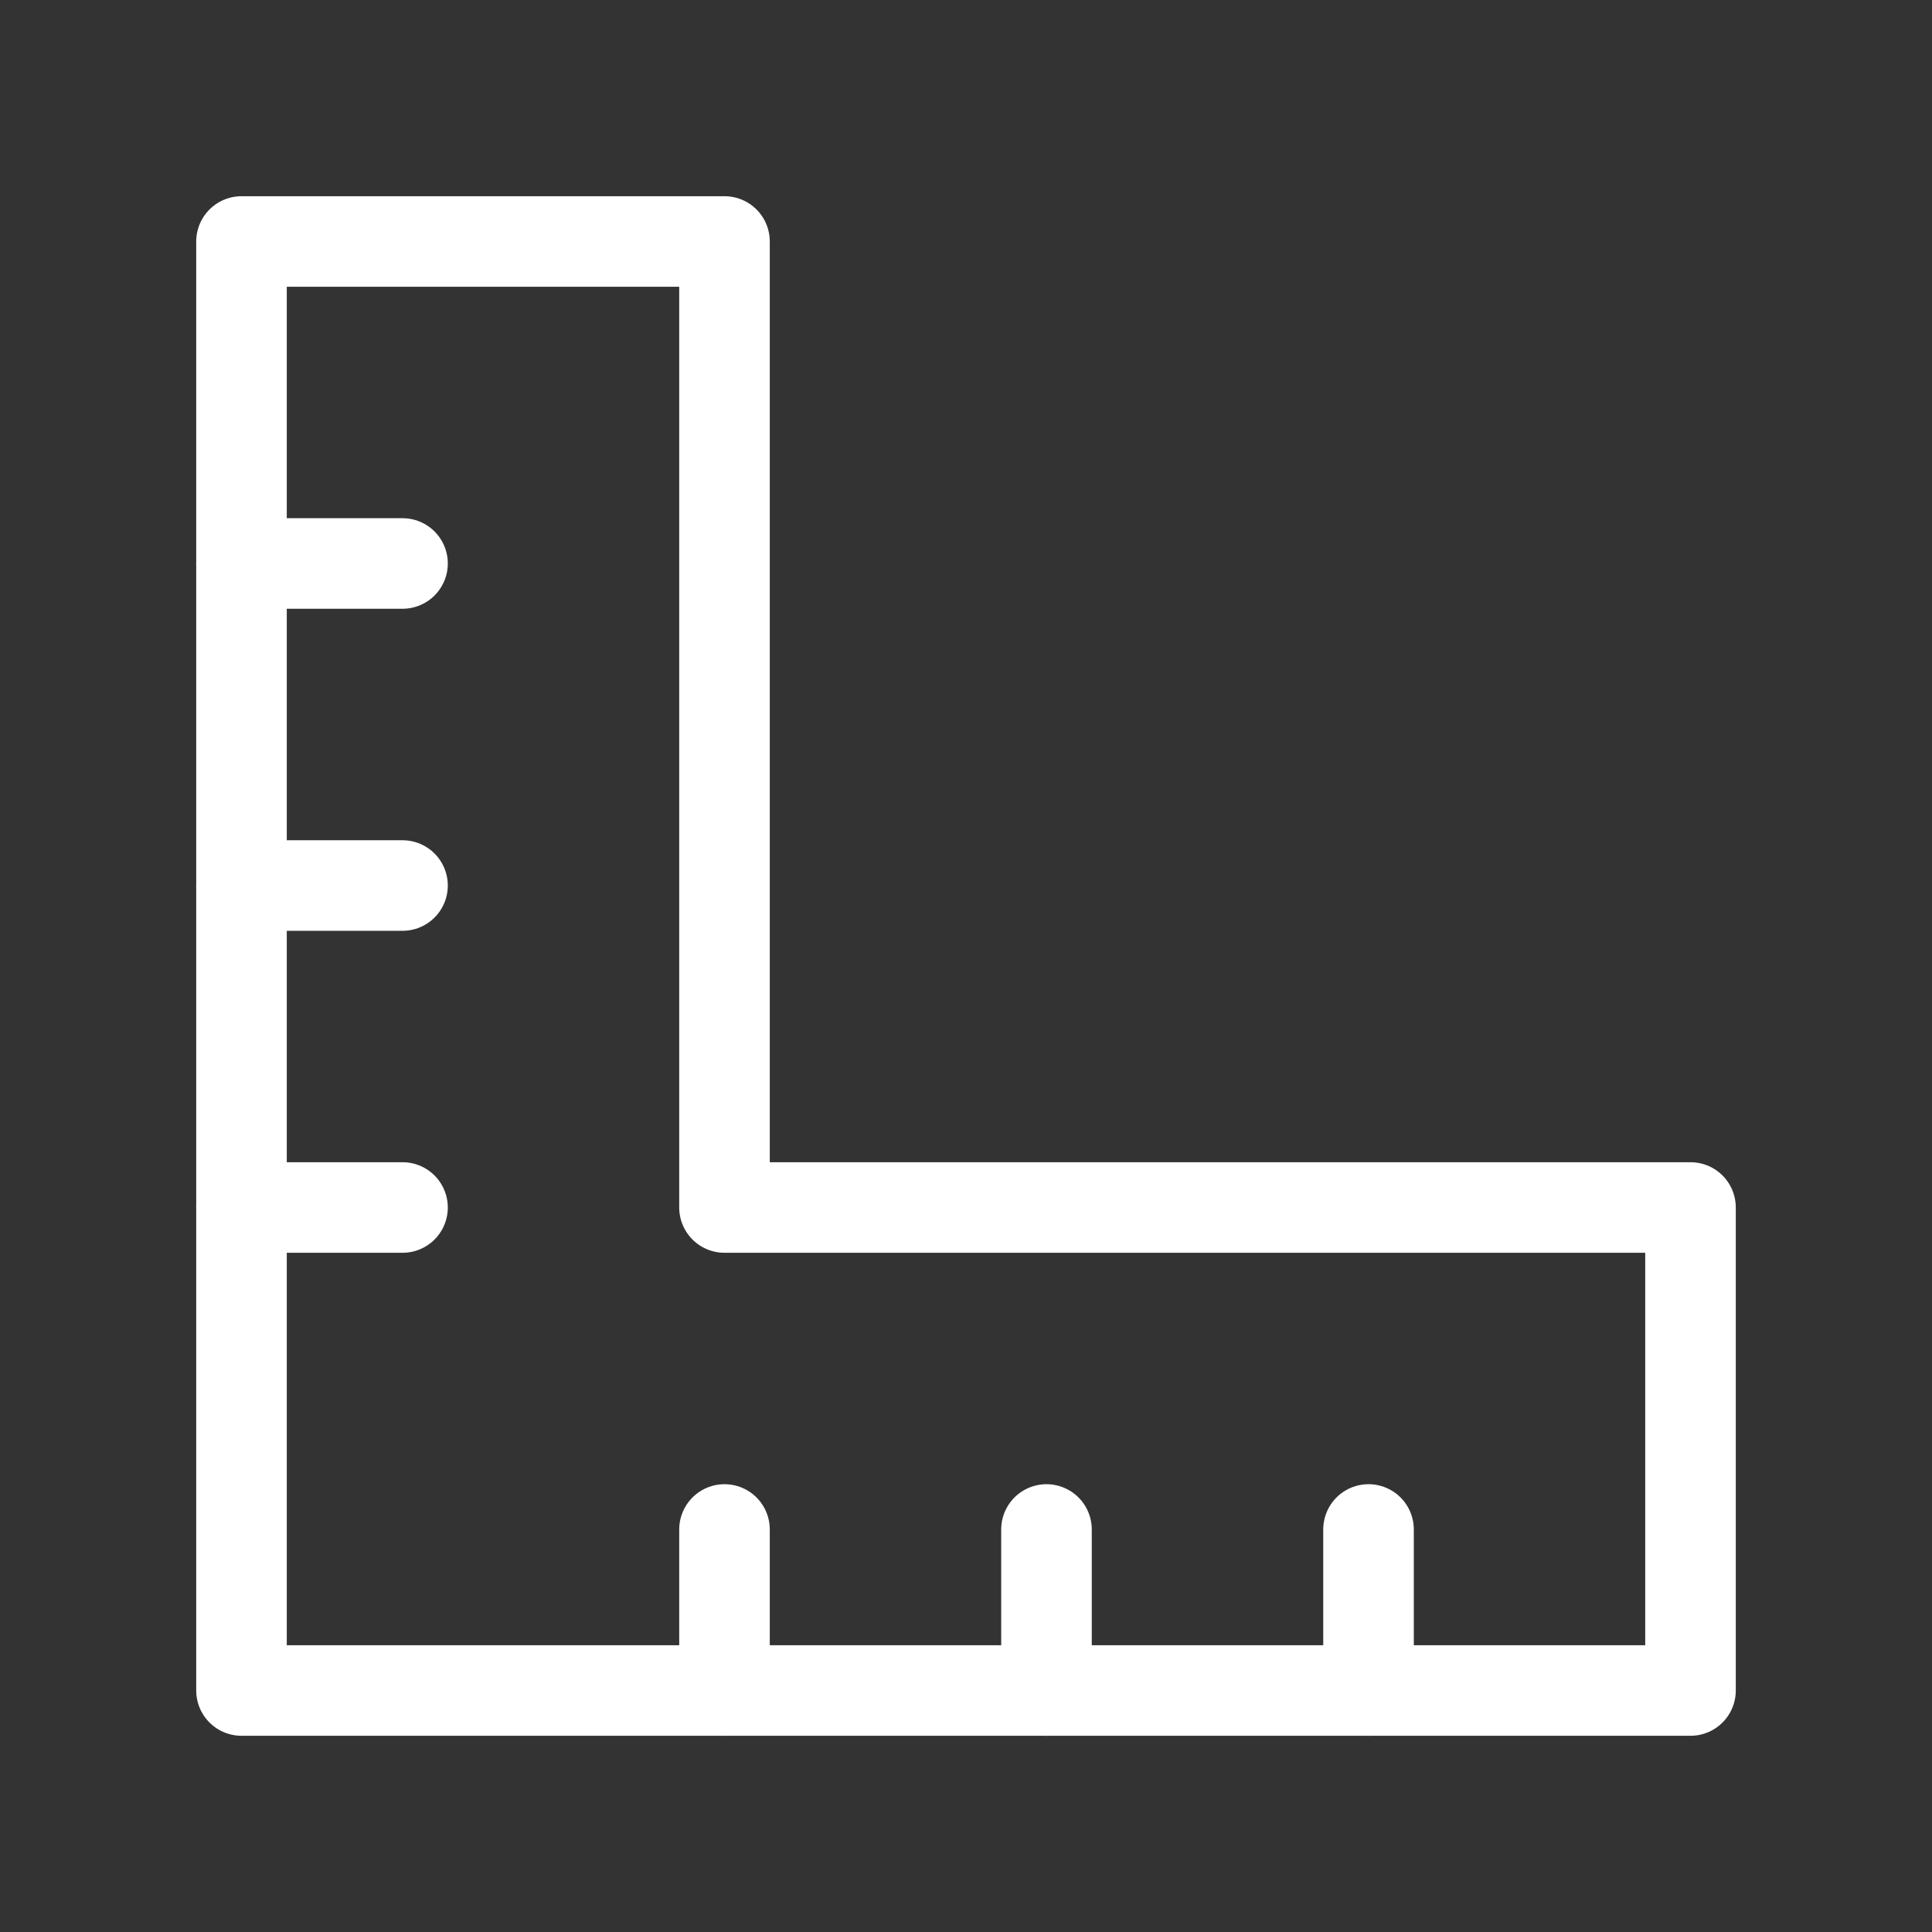 <svg width="32" height="32" viewBox="0 0 32 32" fill="none" xmlns="http://www.w3.org/2000/svg">
<rect x="0" y="0" width="32" height="32" fill="#333333" stroke="none"/>
<path d="M4 28V4H12V20H28V28H4Z" stroke="white" stroke-width="1.5" stroke-linecap="round" stroke-linejoin="round"/>
<path d="M17.333 25.333V28M12 25.333V28M4 9.333H6.667M4 14.667H6.667M4 20H6.667M22.667 25.333V28" stroke="white" stroke-width="1.5" stroke-linecap="round"/>
</svg>
